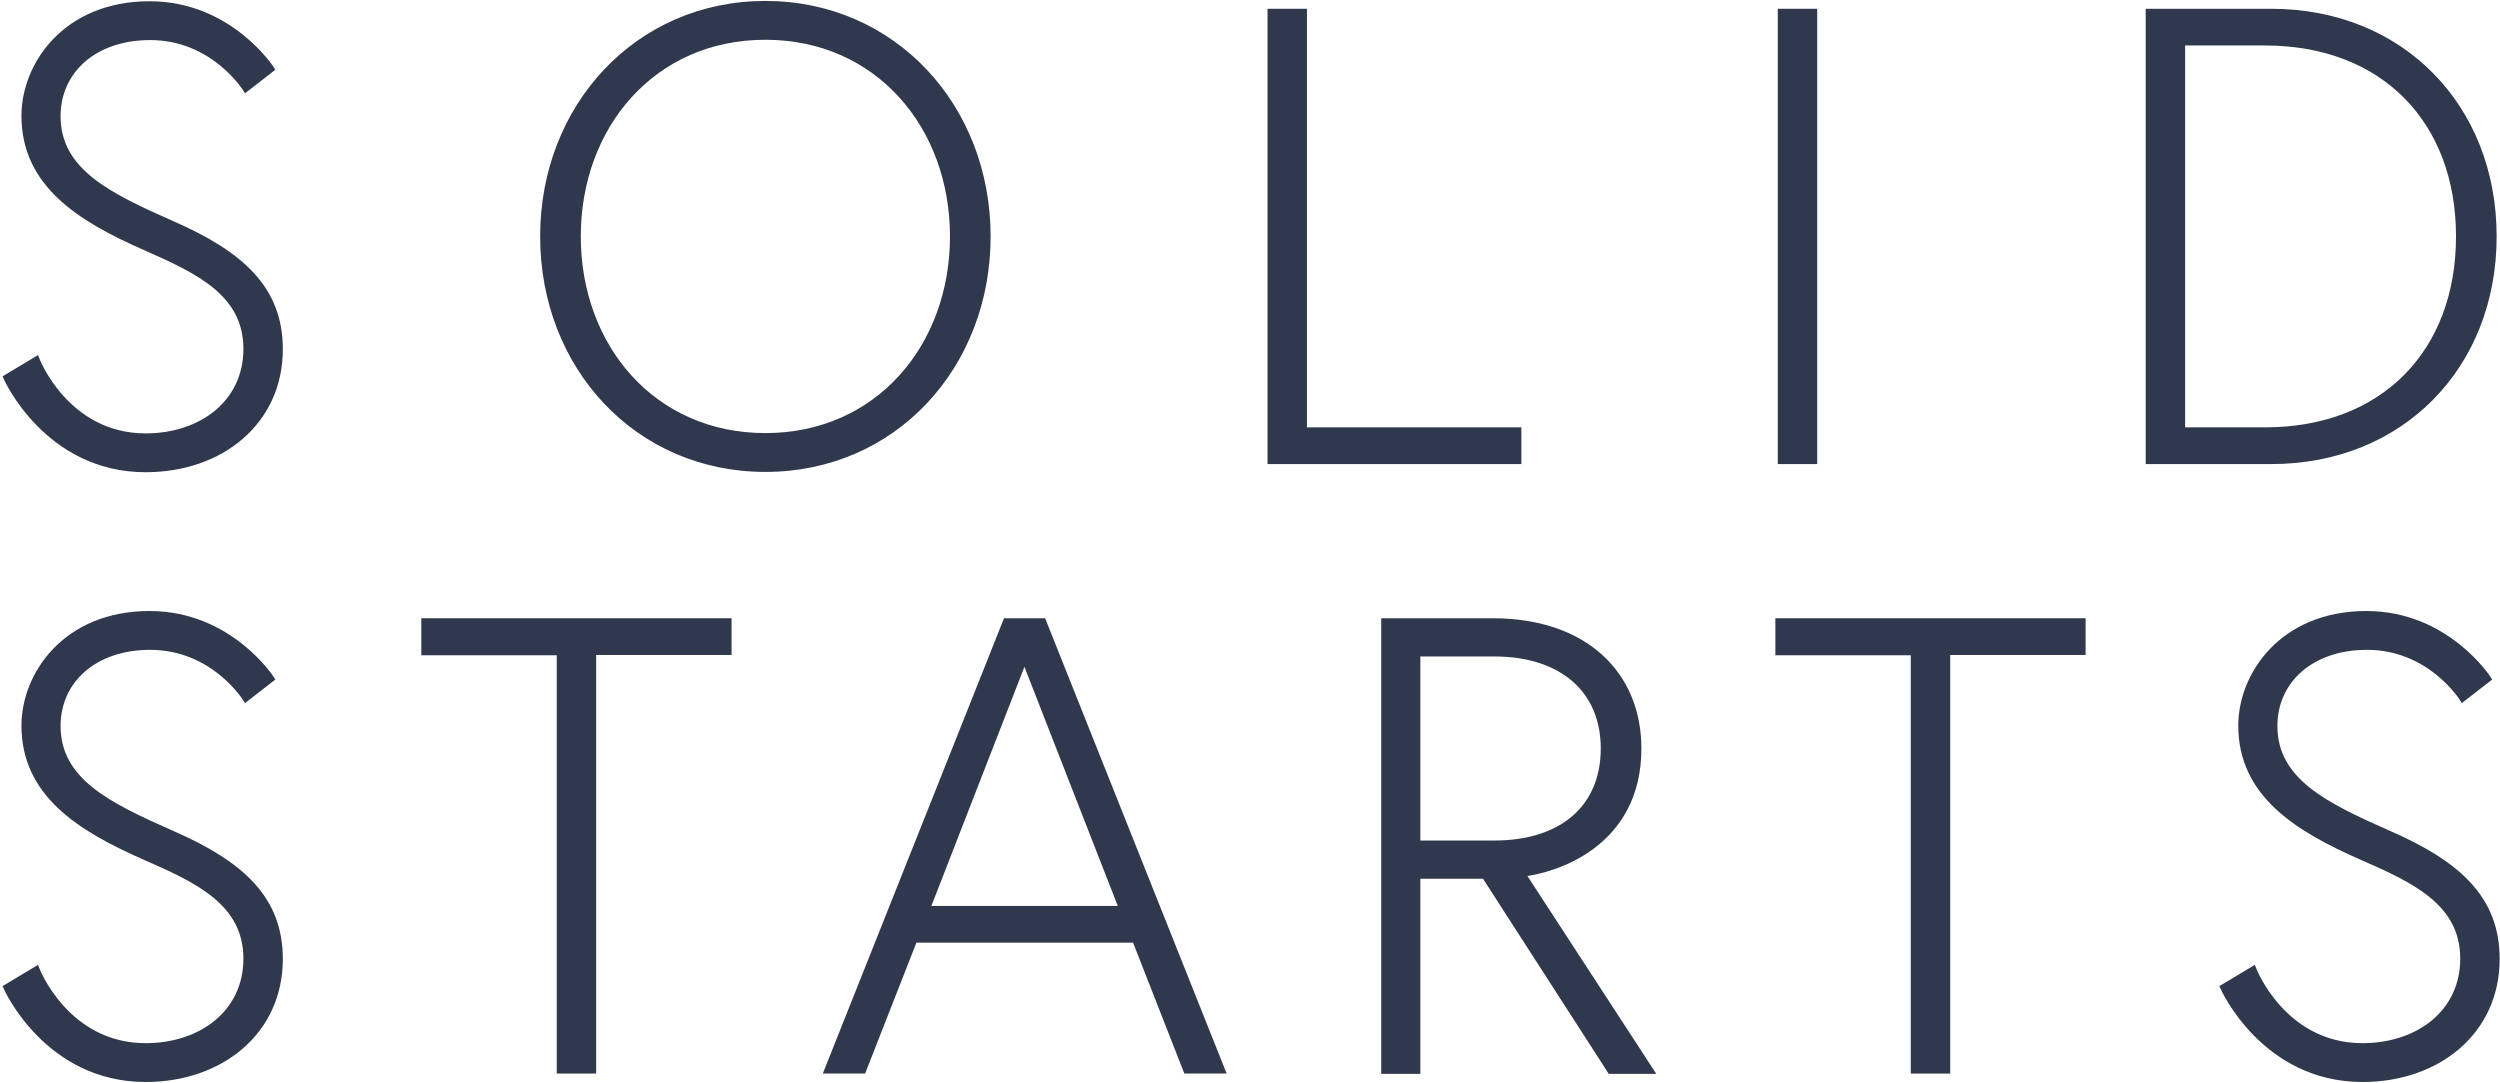 <svg width="829" height="359" viewBox="0 0 829 359" fill="none" xmlns="http://www.w3.org/2000/svg">
<g clip-path="url(#clip0_3361_5888)">
<path d="M48.1 82C26.2 72.4 8.1 60.9 8.1 38.4C8.1 21.6 21.7 1.4 49.6 1.4C76.2 1.4 90 22.9 90 22.9L81.5 29.5C81.5 29.5 70.9 12.3 49.8 12.3C31.1 12.3 19.1 23.6 19.1 38.5C19.1 56.8 35.9 64.9 57.2 74.3C80 84.3 92.8 95.8 92.8 115.8C92.8 139.9 73.2 155.6 48.3 155.6C15.5 155.6 2.1 125.2 2.1 125.2L12.1 119.2C12.1 119.2 21.9 144.7 48.3 144.7C66.8 144.7 81.7 133.6 81.7 115.7C81.7 97.1 65.5 89.7 48.1 82Z" fill="#30384D" stroke="#30384D" stroke-width="1.975" stroke-miterlimit="10"/>
<path d="M180.1 78.4C180.1 35.4 211.4 1.3 253.8 1.3C296.2 1.3 327.5 35.4 327.5 78.4C327.5 121.4 296.4 155.5 253.8 155.5C211.2 155.5 180.1 121.4 180.1 78.4ZM191.6 78.4C191.6 115 216.5 144.6 253.8 144.6C291.1 144.6 316 115 316 78.4C316 41.8 291.1 12.2 253.8 12.2C216.5 12.2 191.6 41.8 191.6 78.4Z" fill="#30384D" stroke="#30384D" stroke-width="1.975" stroke-miterlimit="10"/>
<path d="M421.3 3.9H432.4V142.7H503.5V152.9H421.3V3.9Z" fill="#30384D" stroke="#30384D" stroke-width="1.975" stroke-miterlimit="10"/>
<path d="M590.5 3.9H601.6V152.9H590.5V3.9Z" fill="#30384D" stroke="#30384D" stroke-width="1.975" stroke-miterlimit="10"/>
<path d="M753.2 3.9C796.2 3.9 826.9 35.4 826.9 78.4C826.9 121.4 796.2 152.9 753.2 152.9H712.5V3.9H753.2ZM751.1 142.7C790.3 142.7 815.4 116.9 815.4 78.4C815.4 39.9 790.3 14.1 751.1 14.1H723.6V142.7H751.1Z" fill="#30384D" stroke="#30384D" stroke-width="1.975" stroke-miterlimit="10"/>
<path d="M48.1 284.2C26.2 274.6 8.1 263.1 8.1 240.6C8.1 223.8 21.7 203.6 49.6 203.6C76.2 203.6 90 225.1 90 225.1L81.5 231.7C81.5 231.7 70.9 214.5 49.8 214.5C31.1 214.5 19.1 225.8 19.1 240.7C19.1 259 35.9 267.1 57.2 276.5C80 286.5 92.8 298 92.8 318C92.8 342.1 73.2 357.8 48.3 357.8C15.5 357.8 2.1 327.4 2.1 327.4L12.1 321.4C12.1 321.4 21.9 346.9 48.3 346.9C66.8 346.9 81.7 335.8 81.7 317.9C81.7 299.3 65.5 291.8 48.1 284.2Z" fill="#30384D" stroke="#30384D" stroke-width="1.975" stroke-miterlimit="10"/>
<path d="M185.6 216.3H140.7V206H241.6V216.2H196.7V355H185.6V216.3Z" fill="#30384D" stroke="#30384D" stroke-width="1.975" stroke-miterlimit="10"/>
<path d="M333.6 206H345.9L405.3 355H393.4L376.4 311.6H303.2L286.2 355H274.3L333.6 206ZM307.4 301.4H372.1L339.7 218.4L307.4 301.4Z" fill="#30384D" stroke="#30384D" stroke-width="1.975" stroke-miterlimit="10"/>
<path d="M459 206H495C525.7 206 543.3 223.7 543.3 248.2C543.3 280.3 515.2 288.6 504.8 289.7L547.4 355.1H534L492.3 290.4H470V355.1H459V206ZM495.6 279.7C518 279.7 531.8 267.8 531.8 248.2C531.8 228.6 517.7 216.7 495.6 216.7H470V279.7H495.6Z" fill="#30384D" stroke="#30384D" stroke-width="1.975" stroke-miterlimit="10"/>
<path d="M634.6 216.3H589.7V206H690.6V216.2H645.7V355H634.6V216.3Z" fill="#30384D" stroke="#30384D" stroke-width="1.975" stroke-miterlimit="10"/>
<path d="M783.2 284.2C761.3 274.6 743.2 263.1 743.2 240.6C743.2 223.8 756.8 203.6 784.7 203.6C811.3 203.6 825.1 225.1 825.1 225.1L816.6 231.7C816.6 231.7 806 214.5 784.9 214.5C766.2 214.5 754.2 225.8 754.2 240.7C754.2 259 771 267.1 792.3 276.5C815.1 286.5 827.9 298 827.9 318C827.9 342.1 808.3 357.8 783.4 357.8C750.6 357.8 737.2 327.4 737.2 327.4L747.2 321.4C747.2 321.4 757 346.9 783.4 346.9C801.9 346.9 816.8 335.8 816.8 317.9C816.8 299.3 800.6 291.8 783.2 284.2Z" fill="#30384D" stroke="#30384D" stroke-width="1.975" stroke-miterlimit="10"/>
</g>
<defs>
<clipPath id="clip0_3361_5888">
<rect width="829" height="359" fill="white"/>
</clipPath>
</defs>
</svg>
